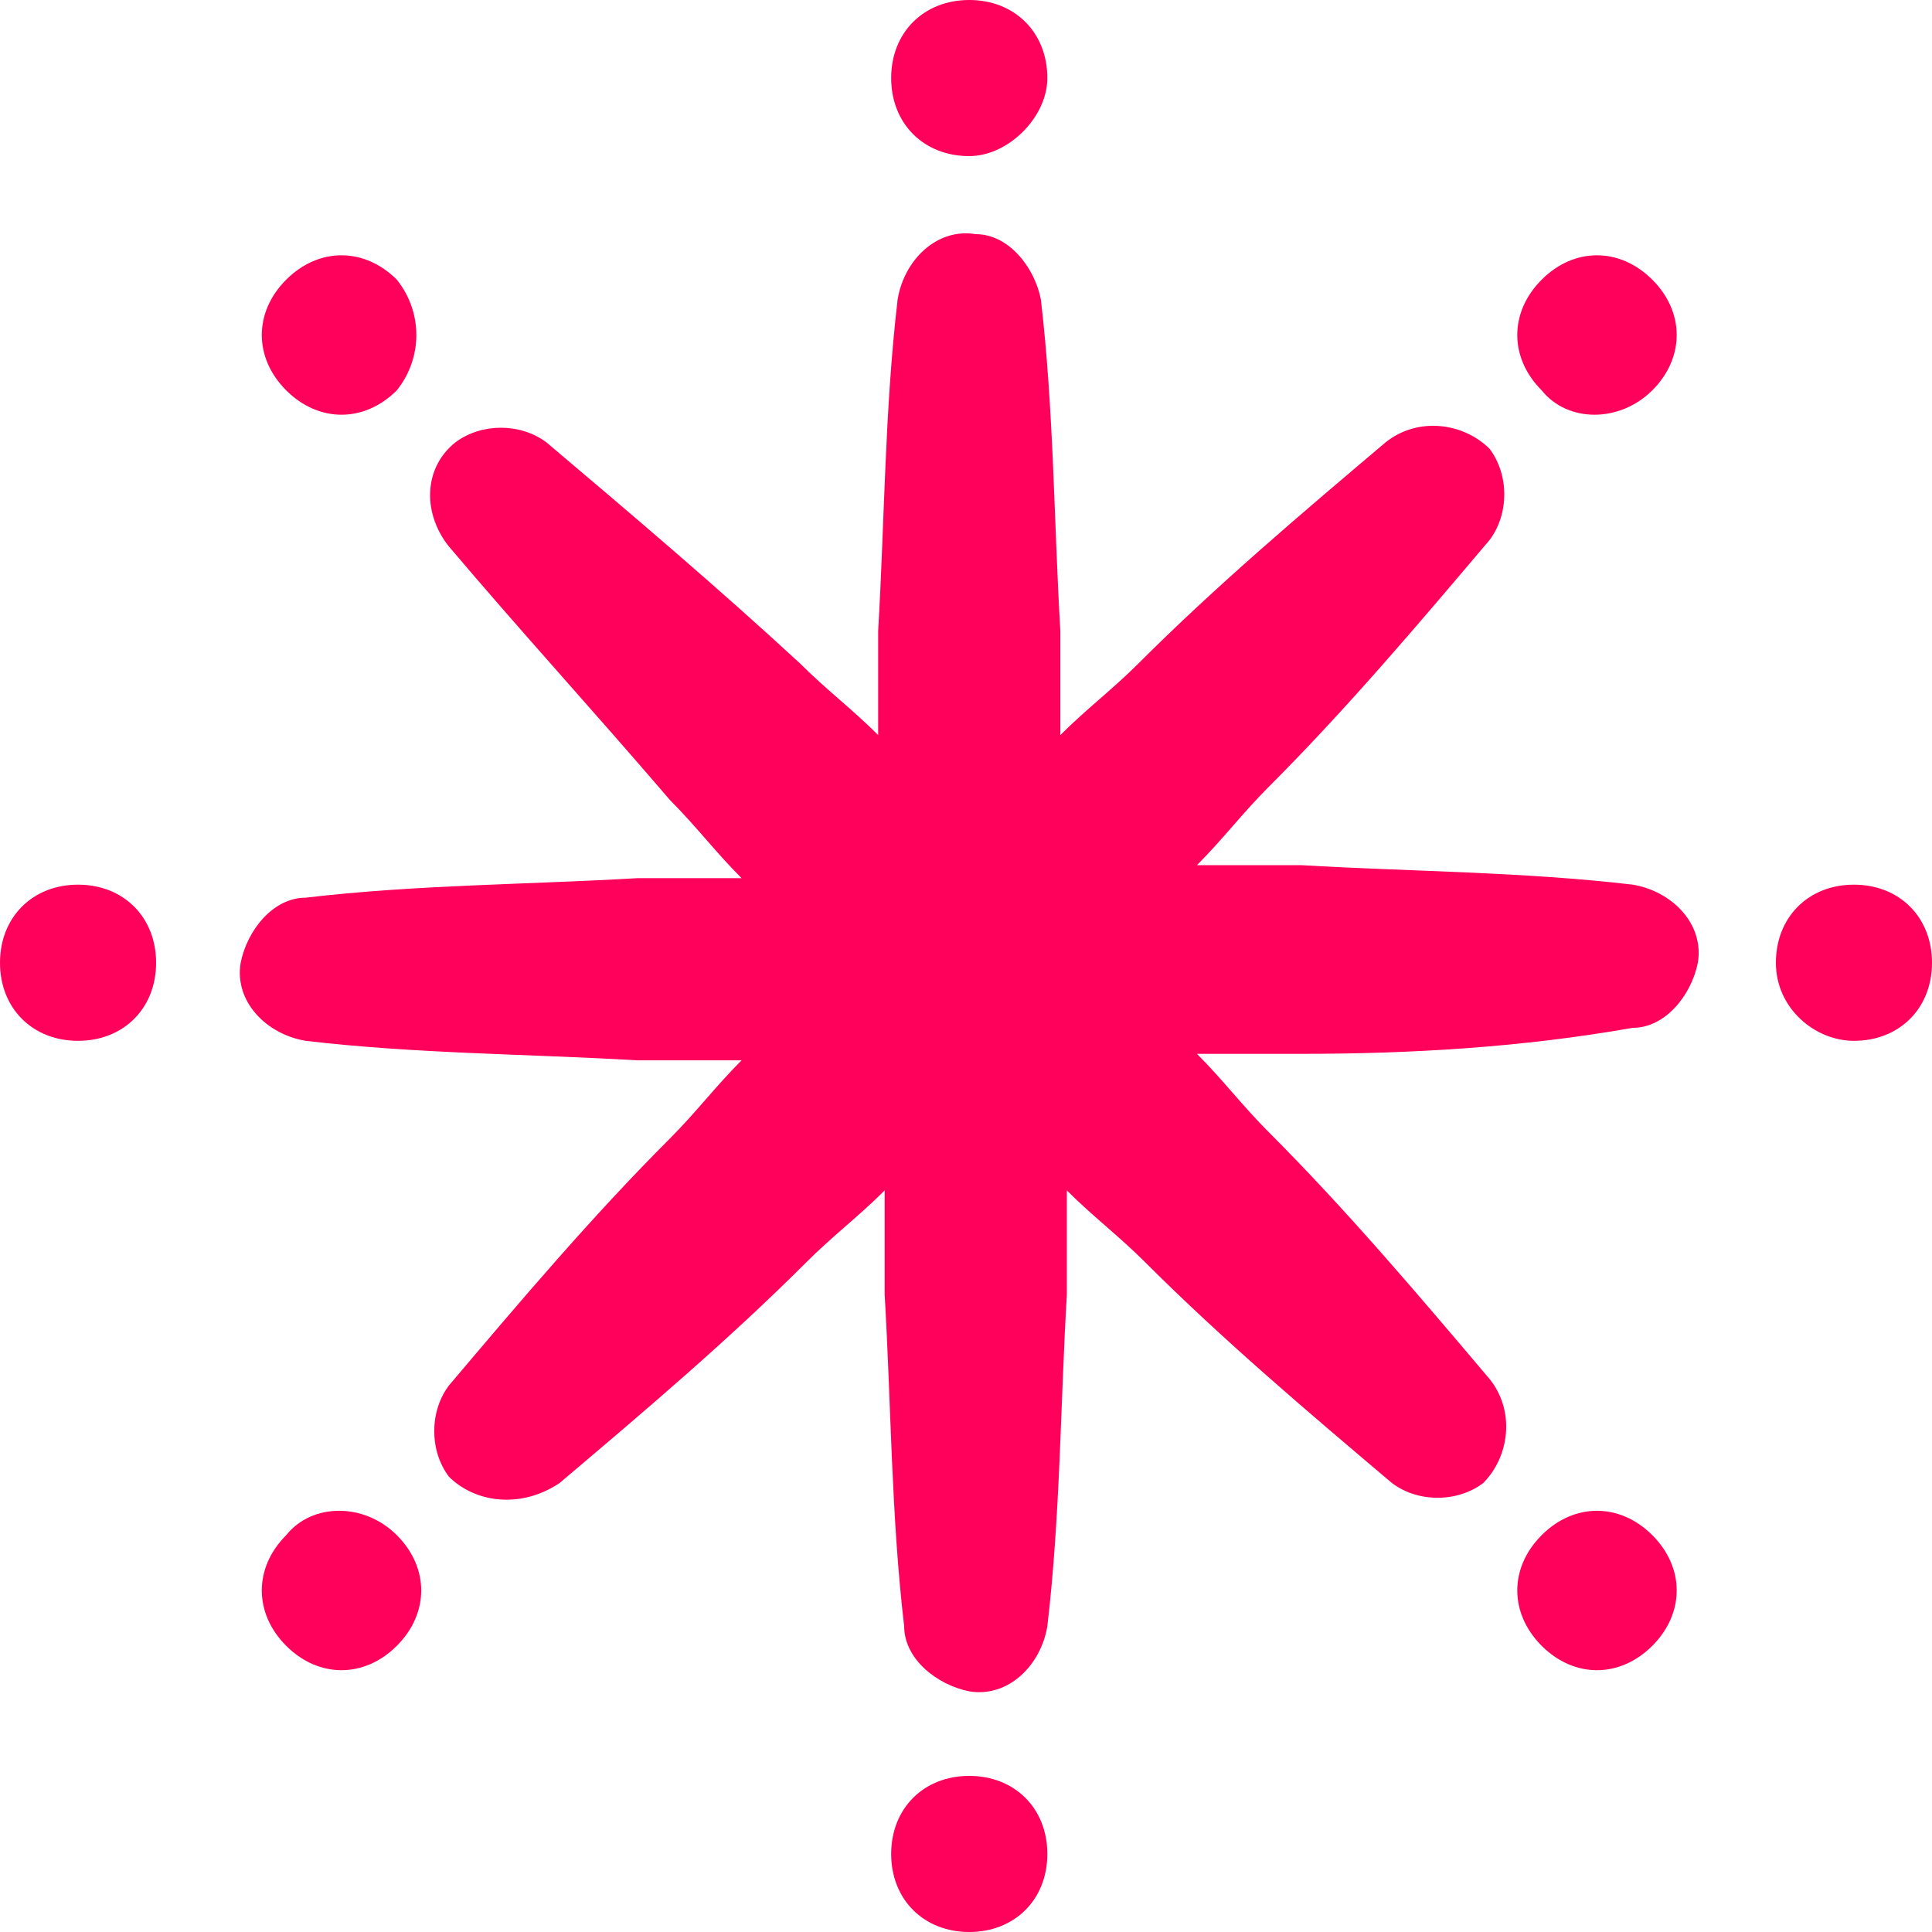 <svg width="30" height="30" viewBox="0 0 30 30" fill="none" xmlns="http://www.w3.org/2000/svg">
    <path
        d="M16.162 4.646C16.364 6.364 16.364 8.081 16.465 9.798C16.465 10.303 16.465 10.909 16.465 11.414C16.869 11.01 17.273 10.707 17.677 10.303C18.889 9.091 20.202 7.98 21.515 6.869C22.02 6.465 22.727 6.566 23.131 6.97C23.434 7.374 23.434 7.98 23.131 8.384C22.02 9.697 20.909 11.01 19.697 12.222C19.293 12.626 18.99 13.03 18.586 13.434C19.091 13.434 19.697 13.434 20.202 13.434C21.919 13.535 23.636 13.535 25.354 13.737C25.96 13.838 26.465 14.343 26.364 14.95C26.263 15.454 25.859 15.96 25.354 15.96C23.636 16.263 21.919 16.364 20.202 16.364C19.697 16.364 19.091 16.364 18.586 16.364C18.99 16.768 19.293 17.172 19.697 17.576C20.909 18.788 22.02 20.101 23.131 21.414C23.535 21.919 23.434 22.626 23.03 23.03C22.626 23.333 22.02 23.333 21.616 23.03C20.303 21.919 18.99 20.808 17.778 19.596C17.374 19.192 16.97 18.889 16.566 18.485C16.566 18.99 16.566 19.596 16.566 20.101C16.465 21.818 16.465 23.535 16.263 25.253C16.162 25.859 15.657 26.364 15.05 26.263C14.546 26.162 14.04 25.758 14.04 25.253C13.838 23.535 13.838 21.818 13.737 20.101C13.737 19.596 13.737 18.99 13.737 18.485C13.333 18.889 12.929 19.192 12.525 19.596C11.313 20.808 10 21.919 8.687 23.03C8.081 23.434 7.374 23.333 6.97 22.929C6.667 22.525 6.667 21.919 6.97 21.515C8.081 20.202 9.192 18.889 10.404 17.677C10.808 17.273 11.111 16.869 11.515 16.465C11.01 16.465 10.404 16.465 9.899 16.465C8.182 16.364 6.465 16.364 4.747 16.162C4.141 16.061 3.636 15.556 3.737 14.95C3.838 14.444 4.242 13.939 4.747 13.939C6.465 13.737 8.182 13.737 9.899 13.636C10.404 13.636 11.01 13.636 11.515 13.636C11.111 13.232 10.808 12.828 10.404 12.424C9.192 11.01 8.081 9.798 6.97 8.485C6.566 7.98 6.566 7.273 7.071 6.869C7.475 6.566 8.081 6.566 8.485 6.869C9.798 7.98 11.111 9.091 12.424 10.303C12.828 10.707 13.232 11.01 13.636 11.414C13.636 10.909 13.636 10.303 13.636 9.798C13.737 8.081 13.737 6.364 13.939 4.646C14.04 4.04 14.546 3.535 15.152 3.636C15.657 3.636 16.061 4.141 16.162 4.646ZM25.657 6.061C26.162 5.556 26.162 4.848 25.657 4.343C25.151 3.838 24.444 3.838 23.939 4.343C23.434 4.848 23.434 5.556 23.939 6.061C24.343 6.566 25.151 6.566 25.657 6.061ZM4.444 23.838C3.939 24.343 3.939 25.05 4.444 25.556C4.949 26.061 5.657 26.061 6.162 25.556C6.667 25.05 6.667 24.343 6.162 23.838C5.657 23.333 4.848 23.333 4.444 23.838ZM23.939 25.556C24.444 26.061 25.151 26.061 25.657 25.556C26.162 25.05 26.162 24.343 25.657 23.838C25.151 23.333 24.444 23.333 23.939 23.838C23.434 24.343 23.434 25.05 23.939 25.556ZM6.162 4.343C5.657 3.838 4.949 3.838 4.444 4.343C3.939 4.848 3.939 5.556 4.444 6.061C4.949 6.566 5.657 6.566 6.162 6.061C6.566 5.556 6.566 4.848 6.162 4.343ZM28.788 16.162C29.495 16.162 30 15.657 30 14.95C30 14.242 29.495 13.737 28.788 13.737C28.081 13.737 27.576 14.242 27.576 14.95C27.576 15.657 28.182 16.162 28.788 16.162ZM1.212 13.737C0.505 13.737 0 14.242 0 14.95C0 15.657 0.505 16.162 1.212 16.162C1.919 16.162 2.424 15.657 2.424 14.95C2.424 14.242 1.919 13.737 1.212 13.737ZM13.838 28.788C13.838 29.495 14.343 30 15.05 30C15.758 30 16.263 29.495 16.263 28.788C16.263 28.081 15.758 27.576 15.05 27.576C14.343 27.576 13.838 28.081 13.838 28.788ZM16.263 1.212C16.263 0.505 15.758 0 15.05 0C14.343 0 13.838 0.505 13.838 1.212C13.838 1.919 14.343 2.424 15.05 2.424C15.657 2.424 16.263 1.818 16.263 1.212Z"
        fill="#FF005A" />
</svg>